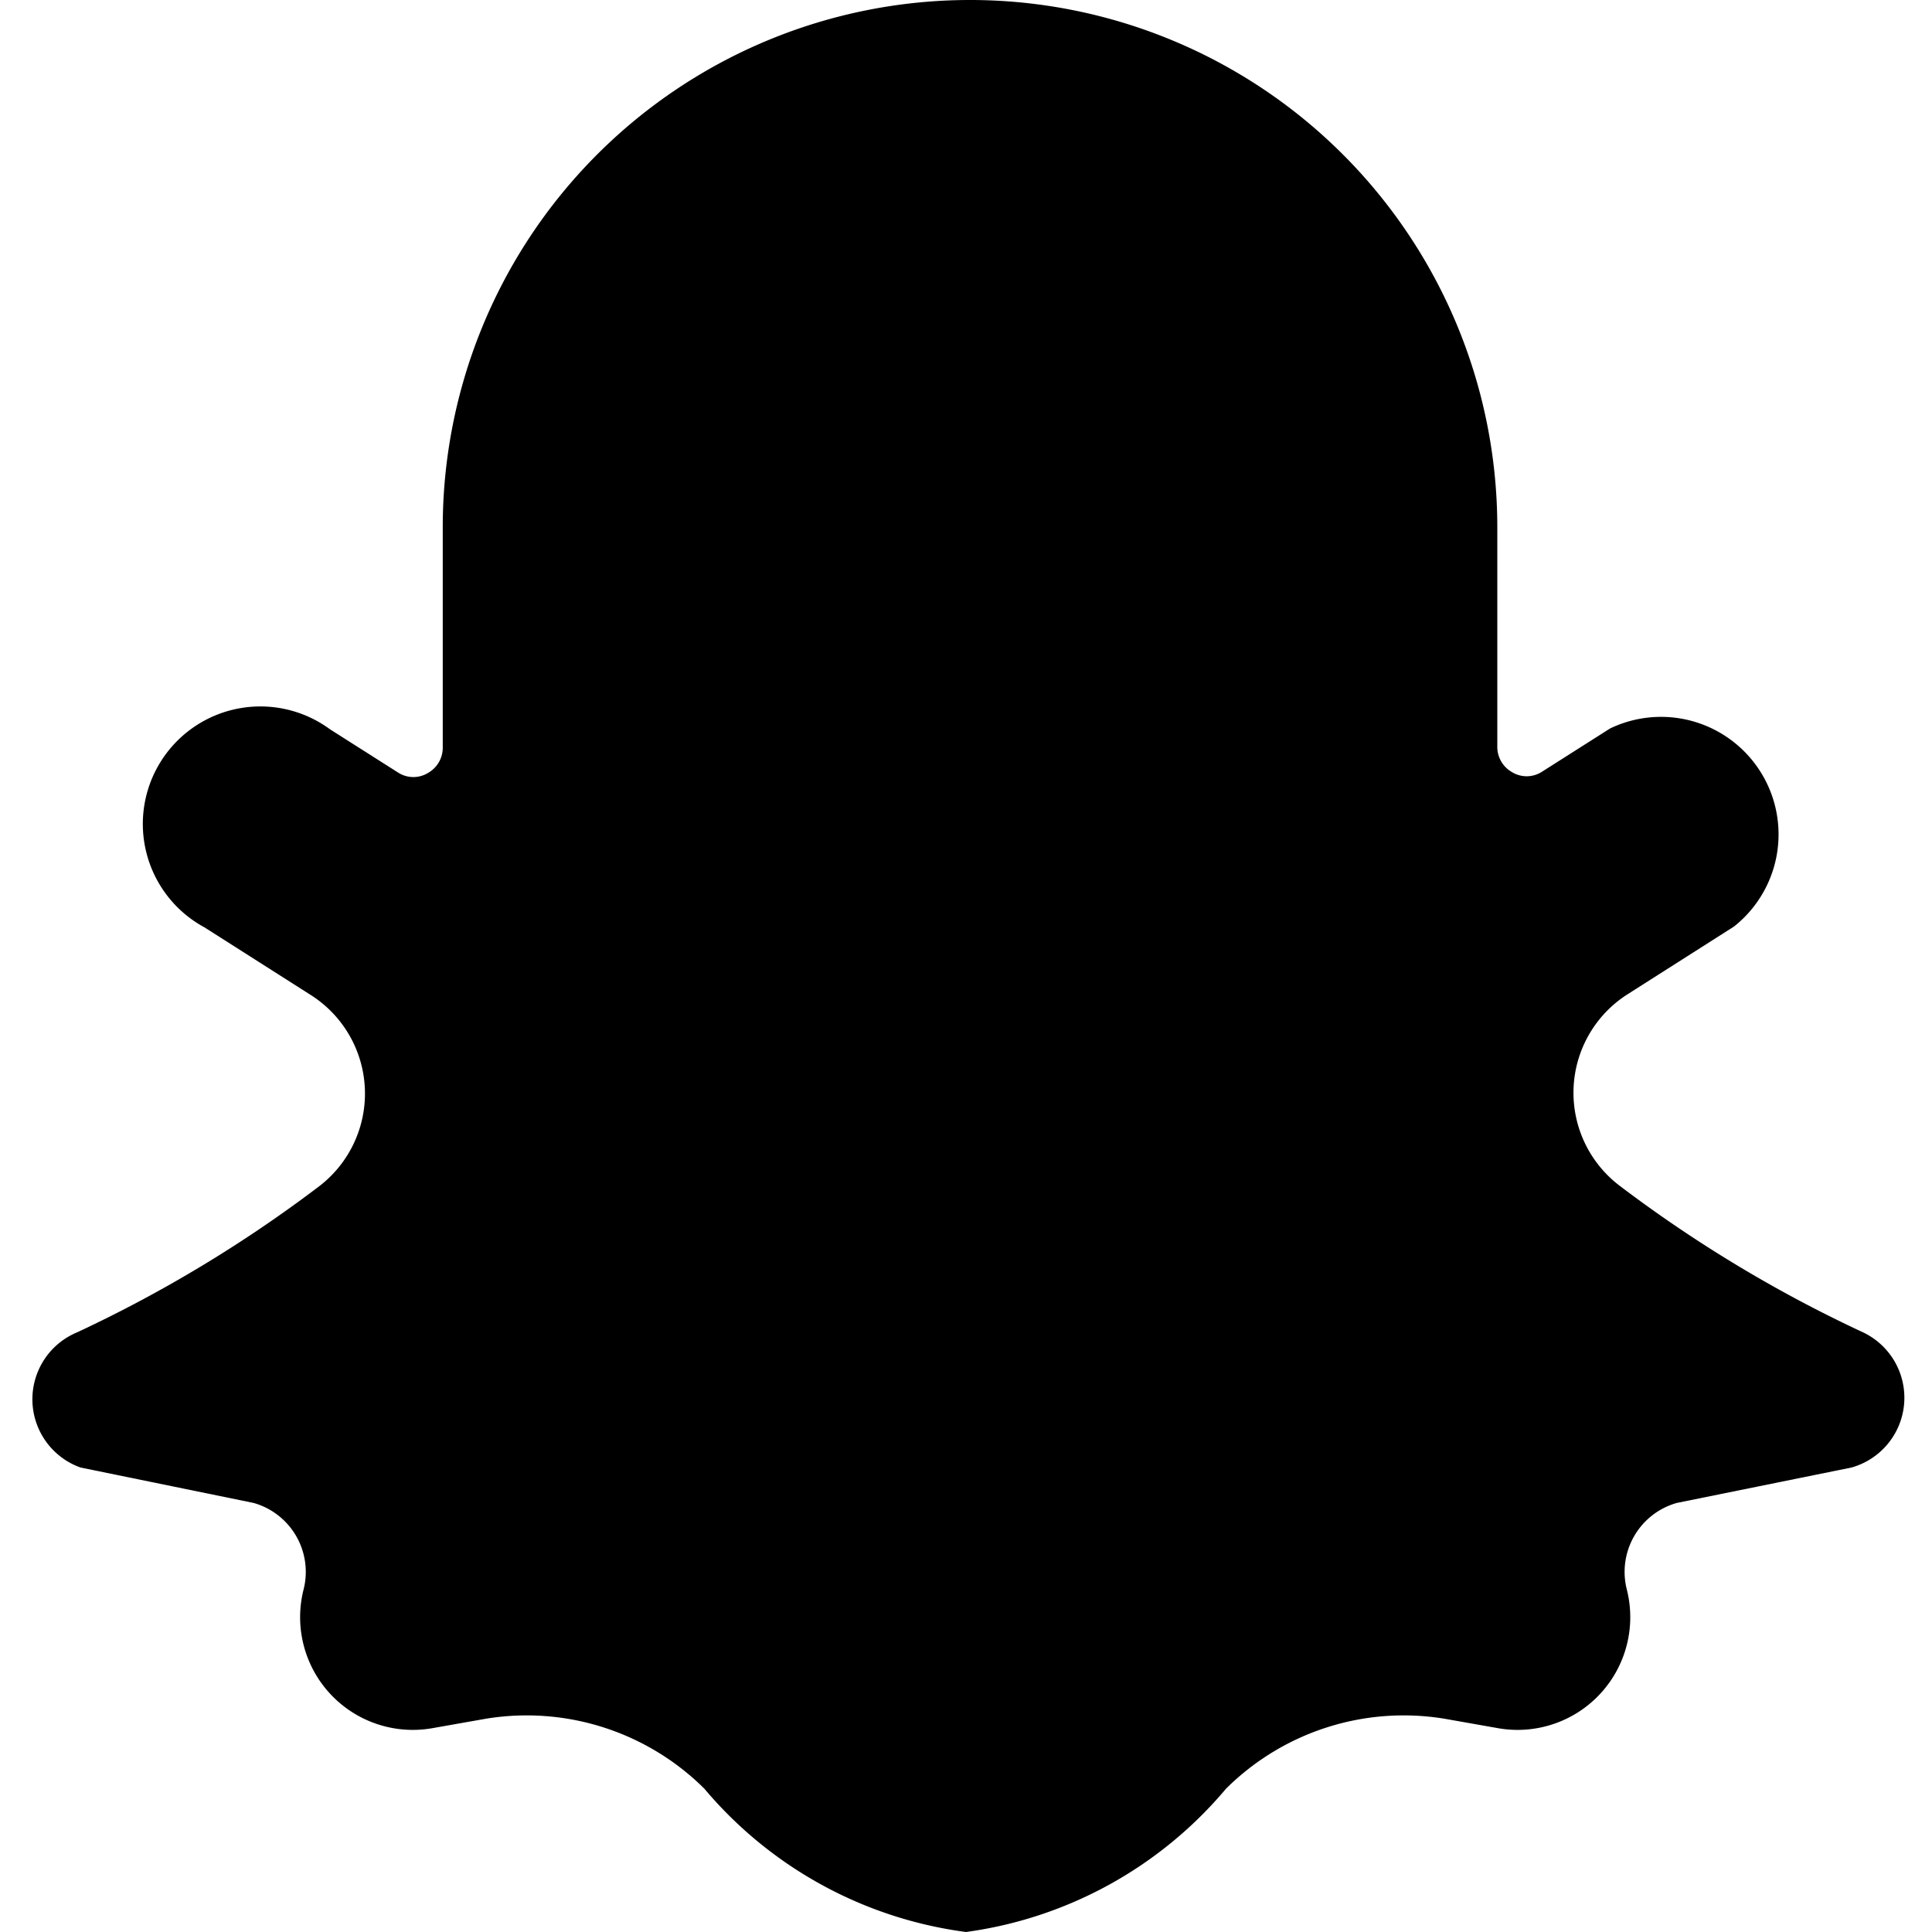 <svg xmlns="http://www.w3.org/2000/svg" viewBox="0 0 24 24"><path d="m20.83 18.67 2.17 -0.44a0.9 0.9 0 0 0 0.12 -1.69 16.58 16.58 0 0 1 -3 -1.81 1.45 1.45 0 0 1 0.1 -2.38l1.32 -0.84A1.46 1.46 0 0 0 20 9.05l-0.85 0.54a0.35 0.35 0 0 1 -0.37 0 0.36 0.36 0 0 1 -0.18 -0.32V6.55a6.55 6.55 0 0 0 -13.1 0v2.73a0.36 0.36 0 0 1 -0.18 0.32 0.35 0.35 0 0 1 -0.37 0l-0.85 -0.54a1.46 1.46 0 1 0 -1.56 2.46l1.32 0.84a1.45 1.45 0 0 1 0.1 2.38 16.58 16.58 0 0 1 -3 1.81 0.9 0.9 0 0 0 0.04 1.68l2.15 0.44a0.89 0.89 0 0 1 0.62 1.08 1.4 1.4 0 0 0 1.59 1.72l0.68 -0.12a3.13 3.13 0 0 1 2.71 0.87A5.12 5.12 0 0 0 12 24a5.12 5.12 0 0 0 3.23 -1.78 3.13 3.13 0 0 1 2.71 -0.87l0.68 0.12a1.4 1.4 0 0 0 1.59 -1.72 0.89 0.89 0 0 1 0.62 -1.08Z" fill="#000000" stroke-width="1"></path></svg>